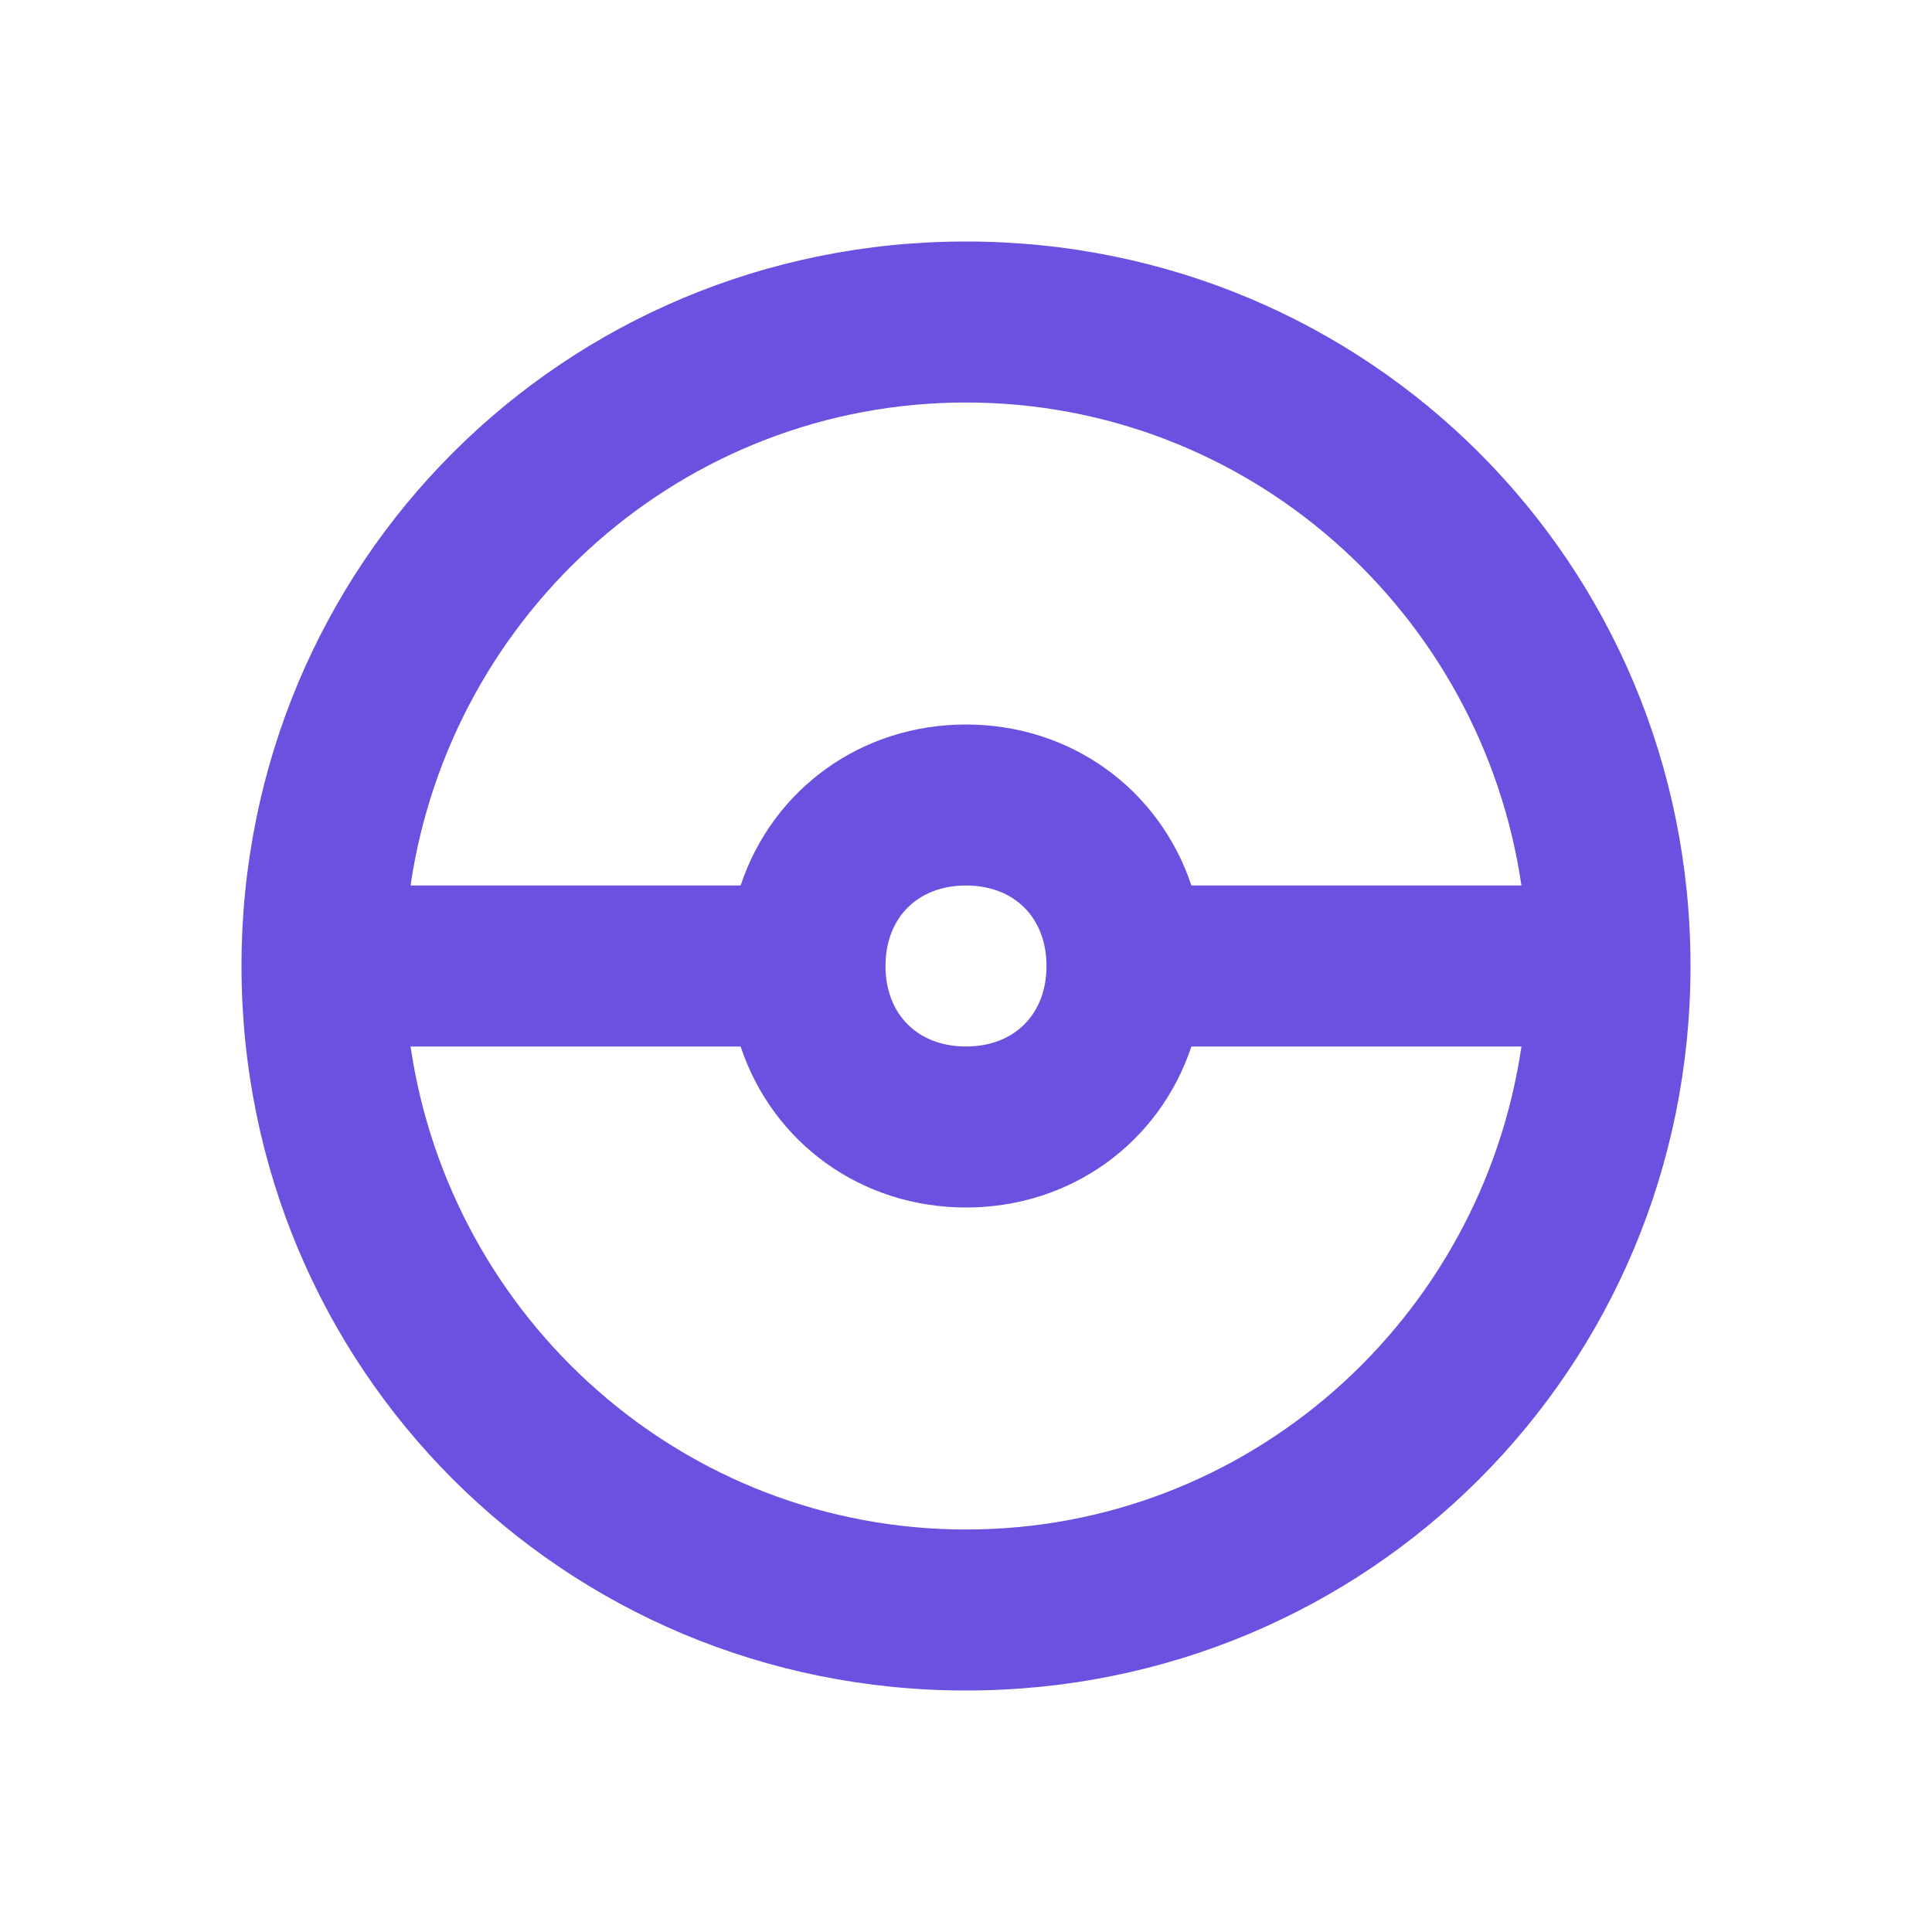 <?xml version="1.0" encoding="UTF-8"?>
<svg id="Layer_1" xmlns="http://www.w3.org/2000/svg" version="1.1" viewBox="0 0 24 24">
  <!-- Generator: Adobe Illustrator 29.8.3, SVG Export Plug-In . SVG Version: 2.1.1 Build 3)  -->
  <defs>
    <style>
      .st0 {
        fill: #6c50df;
        fill-rule: evenodd;
      }
    </style>
  </defs>
  <path class="st0" d="M3,12C3,7,7,3,12,3s9,4,9,9-4,9-9,9S3,17,3,12ZM5.1,13c.5,3.4,3.4,6,6.9,6s6.4-2.6,6.9-6h-4.1c-.4,1.2-1.5,2-2.8,2s-2.4-.8-2.8-2h-4.1ZM18.9,11c-.5-3.4-3.4-6-6.9-6s-6.4,2.6-6.9,6h4.1c.4-1.2,1.5-2,2.8-2s2.4.8,2.8,2h4.1ZM12,13c.6,0,1-.4,1-1s-.4-1-1-1-1,.4-1,1,.4,1,1,1Z"/>
</svg>